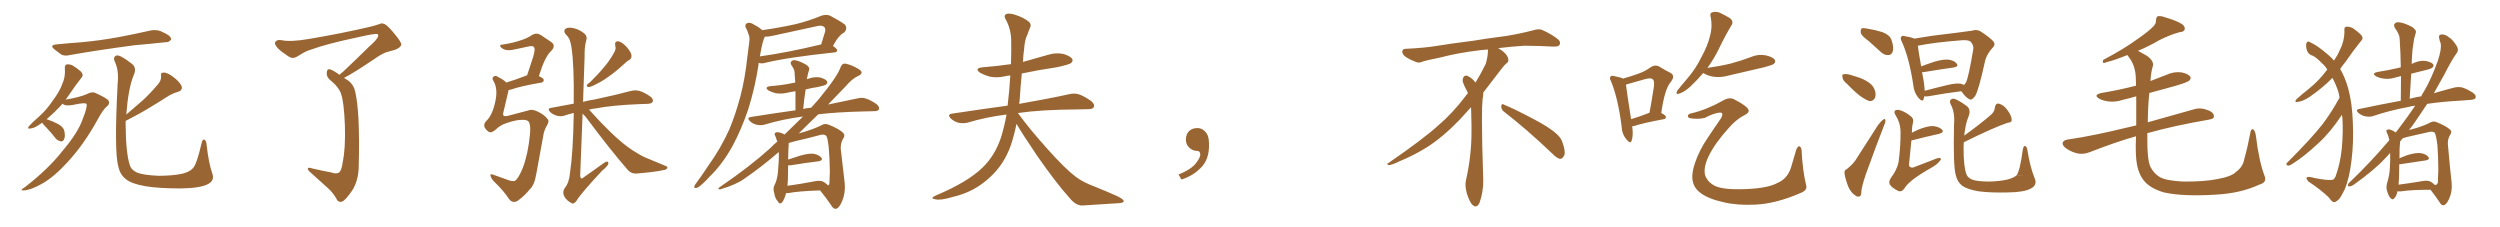 <svg xmlns="http://www.w3.org/2000/svg" xmlns:xlink="http://www.w3.org/1999/xlink" width="1650" height="150"><path fill="#996633" padding="10" d="M37.21 29.30L37.21 29.30Q46.14 28.42 54.20 27.83L54.20 27.83Q65.63 26.81 78.52 24.46L78.52 24.46Q89.36 22.41 99.61 20.07L99.61 20.07Q103.13 19.48 105.91 20.51L105.91 20.51Q108.54 21.68 109.57 22.27L109.57 22.27Q113.09 24.17 112.94 26.07L112.94 26.07Q111.47 27.98 109.57 27.83L109.57 27.83Q100.20 28.86 88.62 29.88L88.62 29.88Q64.31 33.11 46.14 36.33L46.14 36.33Q42.48 37.21 40.28 35.89L40.28 35.89Q37.94 34.13 36.04 32.67L36.04 32.67Q32.37 29.74 37.21 29.30ZM27.83 81.01L27.83 81.01Q27.10 81.45 26.51 81.88L26.51 81.88Q22.71 84.67 19.92 84.81L19.92 84.81Q17.72 85.25 19.04 83.35L19.04 83.35Q21.09 81.01 25.63 77.05L25.63 77.05Q30.76 72.51 34.86 66.36L34.86 66.36Q39.26 60.50 41.02 55.66L41.02 55.66Q43.36 50.54 42.77 44.82L42.77 44.82Q42.77 42.63 44.24 42.48L44.24 42.48Q46.29 42.33 48.19 43.36L48.19 43.36Q51.12 45.12 53.47 47.31L53.47 47.31Q55.37 49.37 53.91 51.12L53.91 51.12Q49.80 56.25 45.41 62.84L45.41 62.84Q44.38 64.31 43.36 65.77L43.36 65.77Q53.17 64.01 57.28 62.11L57.28 62.11Q60.79 60.35 62.70 61.23L62.70 61.23Q70.90 64.89 71.78 66.65L71.78 66.65Q72.51 68.70 70.61 70.17L70.61 70.17Q67.97 72.22 64.01 79.69L64.01 79.69Q55.22 95.51 44.53 107.08L44.53 107.08Q35.74 116.75 27.69 121.29L27.69 121.29Q20.07 125.54 15.67 125.68L15.67 125.68Q12.60 125.83 16.26 123.63L16.26 123.63Q31.93 111.62 41.60 99.17L41.60 99.17Q51.42 87.60 54.49 78.81L54.49 78.81Q57.71 70.90 57.13 68.70L57.13 68.70Q56.69 67.38 47.90 69.29L47.90 69.29Q42.77 70.17 41.31 68.41L41.31 68.41Q36.62 73.68 30.76 78.66L30.76 78.66Q34.86 79.98 38.38 81.88L38.38 81.88Q42.04 83.94 42.48 86.57L42.48 86.57Q43.21 90.09 42.33 91.85L42.33 91.85Q41.60 93.46 40.28 93.31L40.28 93.31Q38.38 93.02 36.91 91.55L36.91 91.55Q33.84 87.60 30.76 84.38L30.76 84.38Q28.42 82.03 27.83 81.01ZM82.91 79.83L82.91 79.83L82.91 79.83Q82.91 81.01 82.91 82.03L82.91 82.03Q83.06 101.81 85.84 109.42L85.84 109.42Q86.57 111.91 90.23 113.82L90.23 113.82Q94.48 115.58 104.59 116.02L104.59 116.02Q113.53 116.02 120.12 114.70L120.12 114.70Q125.39 113.38 127.29 111.04L127.29 111.04Q129.79 108.69 133.01 94.63L133.01 94.63Q133.74 91.41 135.06 92.29L135.06 92.29Q136.23 93.02 136.38 95.65L136.38 95.65Q137.70 107.52 140.04 114.26L140.04 114.26Q141.94 119.24 137.11 121.58L137.11 121.58Q131.98 124.22 119.09 124.37L119.09 124.37Q104.88 124.37 95.95 122.90L95.95 122.90Q86.72 121.29 83.06 118.21L83.06 118.21Q79.10 115.14 78.08 109.72L78.08 109.72Q75.29 100.49 77.64 55.22L77.64 55.22Q78.66 46.44 75.59 40.28L75.59 40.28Q74.56 37.50 76.90 36.62L76.90 36.62Q79.39 36.04 87.30 42.33L87.30 42.33Q90.38 44.97 88.18 49.80L88.18 49.80Q84.67 58.30 83.35 75.59L83.35 75.59Q88.92 70.90 93.90 66.50L93.90 66.50Q98.88 61.96 103.86 56.10L103.86 56.10Q106.49 53.32 106.35 50.24L106.35 50.24Q105.76 47.90 107.96 47.90L107.96 47.90Q110.16 47.75 113.82 50.39L113.82 50.39Q117.77 53.17 119.68 56.40L119.68 56.40Q121.00 59.62 117.33 60.64L117.33 60.64Q113.38 61.82 109.86 64.16L109.86 64.16Q104.88 67.38 99.46 70.61L99.46 70.61Q93.16 74.56 82.91 79.83ZM224.12 49.37L224.12 49.37L224.12 49.37Q225 48.34 226.46 47.31L226.46 47.31Q237.45 36.91 243.31 31.05L243.31 31.05Q249.46 25.78 249.61 23.58L249.61 23.58Q249.76 22.71 249.17 22.56L249.17 22.56Q248.14 21.83 236.13 24.61L236.13 24.61Q215.77 28.86 205.08 32.81L205.08 32.81Q201.56 33.84 198.05 36.18L198.05 36.18Q194.68 38.38 193.21 38.23L193.21 38.23Q191.60 38.38 188.09 35.60L188.09 35.60Q183.98 32.96 182.52 30.76L182.52 30.76Q181.05 29.00 181.64 27.69L181.64 27.69Q182.96 25.93 185.74 26.51L185.74 26.51Q191.89 27.83 204.35 25.63L204.35 25.63Q226.03 21.97 244.63 17.58L244.63 17.58Q247.56 16.85 250.20 15.97L250.20 15.97Q252.10 15.09 252.98 15.67L252.98 15.67Q254.88 15.67 259.72 21.53L259.72 21.53Q265.28 28.13 264.84 29.59L264.84 29.59Q263.96 32.37 257.23 33.84L257.23 33.84Q253.13 34.57 246.83 39.11L246.83 39.11Q233.35 48.19 227.05 51.42L227.05 51.42Q228.37 52.15 229.83 53.17L229.83 53.17Q233.50 55.96 234.52 60.79L234.52 60.79Q235.99 67.53 236.57 78.22L236.57 78.22Q237.30 92.29 236.72 110.89L236.72 110.89Q236.43 119.38 232.47 125.68L232.47 125.68Q228.22 131.98 225.88 133.01L225.88 133.01Q224.12 133.74 222.66 132.28L222.66 132.28Q220.31 127.73 216.80 124.51L216.80 124.51Q211.08 119.38 204.79 113.67L204.79 113.67Q203.17 112.35 203.17 111.33L203.17 111.33Q203.32 110.16 206.10 111.18L206.10 111.18Q212.99 112.79 218.70 113.82L218.70 113.82Q222.22 115.14 223.97 113.67L223.97 113.67Q225.59 112.06 226.17 107.08L226.17 107.08Q228.08 98.14 227.64 83.06L227.64 83.06Q227.05 67.53 225.15 62.11L225.15 62.11Q223.83 57.86 218.99 53.76L218.99 53.76Q215.77 51.42 215.63 48.78L215.63 48.78Q215.63 45.26 217.53 45.70L217.53 45.70Q219.58 46.14 224.12 49.37ZM344.68 79.10L344.68 79.10Q340.87 78.96 334.13 81.30L334.13 81.30Q330.03 82.62 326.81 85.84L326.81 85.84Q324.02 88.04 322.56 87.01L322.56 87.01Q320.80 85.84 319.78 83.94L319.78 83.94Q319.04 81.74 320.95 79.83L320.95 79.83Q325.20 75.88 327.10 66.06L327.10 66.06Q328.56 58.45 325.78 53.61L325.78 53.61Q324.32 51.56 325.78 50.54L325.78 50.54Q327.10 49.51 329.00 50.98L329.00 50.98Q332.67 52.73 334.13 54.49L334.13 54.49Q339.99 52.73 347.17 49.95L347.17 49.95Q347.46 49.66 347.90 49.66L347.90 49.66Q350.10 43.07 351.86 37.65L351.86 37.65Q353.47 32.23 352.44 31.20L352.44 31.20Q351.86 30.03 349.07 30.62L349.07 30.62Q344.97 31.49 340.14 32.52L340.14 32.52Q335.01 33.84 332.23 32.37L332.23 32.37Q330.32 31.35 330.18 30.47L330.18 30.47Q329.74 29.44 331.64 29.44L331.64 29.44Q339.11 28.27 343.95 26.51L343.95 26.51Q348.19 25.20 351.27 23.00L351.27 23.00Q354.20 21.39 356.98 23.14L356.98 23.14Q360.94 25.78 363.72 27.69L363.72 27.69Q367.24 30.03 363.72 33.69L363.72 33.69Q359.62 37.35 355.66 50.24L355.66 50.24Q358.89 51.71 358.89 52.73L358.89 52.73Q358.89 54.05 357.42 54.49L357.42 54.49Q343.65 56.84 337.50 59.03L337.50 59.03Q336.18 59.33 335.60 59.47L335.60 59.47Q335.60 59.91 335.45 60.50L335.45 60.50Q333.69 67.82 332.23 74.12L332.23 74.12Q331.79 75.73 332.37 76.32L332.37 76.32Q332.81 76.76 334.57 76.61L334.57 76.61Q345.26 73.83 348.49 72.95L348.49 72.95Q350.98 71.78 354.64 73.54L354.64 73.54Q359.33 75.73 361.23 78.37L361.23 78.37Q362.84 79.83 361.08 82.62L361.08 82.62Q358.89 86.28 358.45 90.23L358.45 90.23Q355.81 105.18 353.91 114.99L353.91 114.99Q352.73 122.17 349.66 124.95L349.66 124.95Q346.14 129.35 341.60 132.57L341.60 132.57Q338.23 134.47 335.89 131.25L335.89 131.25Q332.37 125.83 326.22 119.97L326.22 119.97Q324.17 117.92 323.73 116.02L323.73 116.02Q323.29 114.40 325.93 115.43L325.93 115.43Q330.03 116.89 335.30 118.80L335.30 118.80Q339.11 120.26 340.58 118.80L340.58 118.80Q342.77 116.46 345.12 110.60L345.12 110.60Q348.49 101.81 349.80 88.48L349.80 88.48Q350.39 82.62 348.93 80.27L348.93 80.27Q347.75 78.96 344.68 79.10ZM406.05 30.18L406.05 30.18Q405.47 27.10 408.11 27.25L408.11 27.25Q410.45 27.69 413.53 30.91L413.53 30.91Q416.60 34.57 416.75 36.33L416.75 36.33Q417.04 38.38 415.58 39.40L415.58 39.40Q413.82 40.28 411.47 42.63L411.47 42.63Q406.05 47.61 401.51 50.68L401.51 50.68Q397.27 53.76 394.04 55.22L394.04 55.22Q390.09 57.42 388.62 57.42L388.62 57.42Q386.87 57.42 387.45 55.96L387.45 55.96Q388.04 55.22 389.50 54.20L389.50 54.20Q394.78 49.07 398.73 44.24L398.73 44.24Q402.98 39.26 405.76 33.84L405.76 33.84Q406.64 32.08 406.05 30.18ZM384.52 75L384.52 75L384.52 75Q383.79 95.95 382.91 116.16L382.91 116.16Q383.35 118.95 385.25 117.04L385.25 117.04Q391.55 112.50 397.41 108.40L397.41 108.40Q399.90 106.49 400.78 106.64L400.78 106.64Q401.66 106.93 401.51 107.96L401.51 107.96Q401.37 109.42 397.41 112.65L397.41 112.65Q383.20 127.88 380.57 132.42L380.57 132.42Q378.66 135.06 377.20 134.03L377.20 134.03Q374.56 132.86 372.66 130.08L372.66 130.08Q370.90 127.00 372.66 124.22L372.66 124.22Q375.59 120.70 376.17 114.40L376.17 114.40Q378.22 100.93 378.66 75.73L378.66 75.73Q378.66 75 378.66 74.56L378.66 74.56Q375.59 75.29 372.95 76.17L372.95 76.17Q370.61 77.05 367.82 76.46L367.82 76.46Q365.04 75.73 363.13 73.97L363.13 73.97Q360.94 71.63 363.72 71.19L363.72 71.19Q371.19 69.73 378.66 68.41L378.66 68.41Q378.96 42.63 377.20 31.49L377.20 31.49Q376.46 25.34 373.68 23.00L373.68 23.00Q371.78 20.95 372.80 19.48L372.80 19.48Q374.27 17.58 378.66 18.60L378.66 18.60Q382.47 19.48 385.69 22.12L385.69 22.12Q387.89 24.17 386.87 26.81L386.87 26.81Q385.69 31.05 385.84 37.35L385.84 37.35Q385.25 52.59 384.81 67.24L384.81 67.24Q388.48 66.21 392.58 65.63L392.58 65.63Q407.67 62.40 416.16 60.06L416.16 60.06Q418.95 59.33 421.73 59.91L421.73 59.91Q424.95 60.79 429.05 63.57L429.05 63.57Q431.40 65.33 430.81 67.09L430.81 67.09Q430.22 68.41 427.44 68.55L427.44 68.55Q424.95 68.70 422.61 68.70L422.61 68.70Q403.86 69.43 392.72 71.63L392.72 71.63Q390.53 71.78 388.77 72.36L388.77 72.36Q403.86 89.21 414.11 96.83L414.11 96.83Q417.48 99.32 419.82 100.63L419.82 100.63Q424.51 103.56 428.17 104.88L428.17 104.88Q433.59 107.23 439.45 109.57L439.45 109.57Q440.92 110.16 440.33 111.04L440.33 111.04Q439.60 112.21 437.40 112.35L437.40 112.35Q432.42 113.53 419.97 114.55L419.97 114.55Q416.46 114.70 414.26 112.06L414.26 112.06Q402.54 98.58 388.04 79.10L388.04 79.10Q386.43 76.76 384.52 75ZM503.03 19.92L503.03 19.92Q514.31 18.31 525 15.97L525 15.97Q533.50 13.92 542.43 10.25L542.43 10.25Q545.65 9.38 548.00 10.40L548.00 10.40Q555.32 14.36 557.67 16.26L557.67 16.26Q559.57 18.75 557.23 21.39L557.23 21.39Q555.47 22.27 554.00 24.02L554.00 24.02Q552.39 25.49 549.76 30.32L549.76 30.32Q552.54 32.23 552.54 33.25L552.54 33.25Q552.39 34.42 550.93 34.57L550.93 34.57Q519.14 37.94 504.49 41.60L504.49 41.60Q502.73 42.04 501.27 41.60L501.27 41.60Q500.83 41.46 500.68 41.46L500.68 41.46Q500.68 41.75 500.68 42.33L500.68 42.33Q498.49 57.13 493.95 71.78L493.95 71.78Q489.55 84.96 483.69 95.95L483.69 95.95Q476.81 108.54 468.31 116.60L468.31 116.60Q465.97 119.38 463.18 121.73L463.18 121.73Q460.84 123.93 459.38 124.07L459.38 124.07Q457.76 124.22 458.35 122.75L458.35 122.75Q458.64 121.88 459.52 120.85L459.52 120.85Q463.62 115.28 467.72 108.98L467.72 108.98Q475.49 98.29 481.35 85.40L481.35 85.40Q485.45 75.59 488.67 63.57L488.67 63.57Q491.75 51.71 493.21 37.94L493.21 37.94Q493.95 32.37 494.53 27.54L494.53 27.54Q494.97 24.32 493.95 22.41L493.95 22.41Q493.21 19.78 492.19 18.31L492.19 18.31Q491.31 16.11 493.21 15.23L493.21 15.23Q495.12 14.50 497.90 16.41L497.90 16.41Q501.12 18.02 503.03 19.92ZM502.59 31.49L502.59 31.49Q502.00 34.13 501.56 37.21L501.56 37.21Q519.58 34.72 541.99 29.30L541.99 29.30Q543.31 25.20 544.63 20.65L544.63 20.65Q544.92 18.90 544.04 17.87L544.04 17.87Q542.58 16.41 539.06 17.29L539.06 17.29Q525.29 20.36 510.79 23.44L510.79 23.44Q507.13 24.32 504.79 24.17L504.79 24.17Q504.64 24.90 504.20 25.49L504.20 25.49Q503.17 28.42 502.59 31.49ZM518.85 127.44L518.85 127.44Q518.55 128.32 518.41 128.91L518.41 128.91Q517.09 133.01 515.63 134.03L515.63 134.03Q514.31 134.77 513.43 133.01L513.43 133.01Q511.38 130.81 510.94 127.15L510.94 127.15Q510.06 124.66 511.08 122.31L511.08 122.31Q512.84 119.24 513.43 113.82L513.43 113.82Q514.16 106.20 514.01 100.34L514.01 100.34Q502.44 110.30 491.31 117.92L491.31 117.92Q486.18 121.73 475.49 124.95L475.49 124.95Q474.32 125.10 474.17 124.66L474.17 124.66Q474.02 124.07 475.05 123.49L475.05 123.49Q494.82 110.01 508.45 97.71L508.45 97.71Q510.64 95.36 512.99 93.46L512.99 93.46Q512.70 92.58 512.70 92.43L512.70 92.43Q512.40 91.99 512.40 91.99L512.40 91.99Q512.26 91.55 512.40 91.55L512.40 91.55Q511.96 90.38 511.52 89.36L511.52 89.36Q510.64 87.89 512.40 87.30L512.40 87.30Q514.60 87.01 517.82 88.77L517.82 88.77Q524.56 82.32 529.98 76.90L529.98 76.90Q516.36 78.66 504.35 82.32L504.35 82.32Q502.15 82.91 499.37 82.32L499.37 82.32Q496.73 81.74 494.82 79.83L494.82 79.83Q492.77 77.64 495.56 77.20L495.56 77.20Q511.23 74.71 525 72.80L525 72.80Q525 66.06 525 60.21L525 60.21Q522.07 60.64 519.43 61.23L519.43 61.23Q515.63 62.11 511.96 61.52L511.96 61.52Q509.18 60.79 507.28 59.77L507.28 59.77Q504.05 57.42 508.59 56.84L508.59 56.84Q516.21 56.25 522.51 54.93L522.51 54.93Q523.83 54.64 524.85 54.49L524.85 54.49Q524.56 50.83 524.41 47.61L524.41 47.61Q524.27 45.70 522.36 43.07L522.36 43.07Q521.34 41.31 522.36 40.43L522.36 40.43Q523.39 39.40 525.29 39.84L525.29 39.84Q528.08 40.43 532.18 42.77L532.18 42.77Q534.52 44.53 534.08 45.85L534.08 45.85Q533.79 46.88 533.35 48.34L533.35 48.34Q532.91 49.95 532.47 52.29L532.47 52.29Q533.20 52.00 533.79 51.86L533.79 51.86Q537.60 50.54 541.26 51.12L541.26 51.12Q544.92 52.15 545.80 53.61L545.80 53.61Q546.39 54.64 545.36 55.66L545.36 55.66Q544.63 56.40 539.79 57.42L539.79 57.42Q535.69 58.01 531.74 59.03L531.74 59.03Q530.71 65.19 530.13 71.92L530.13 71.92Q532.03 71.34 534.38 71.19L534.38 71.19Q534.81 71.04 535.25 71.19L535.25 71.19Q537.89 68.26 540.23 65.63L540.23 65.63Q553.13 49.95 554.88 44.09L554.88 44.09Q555.91 41.60 558.25 42.04L558.25 42.04Q562.35 42.92 566.89 45.70L566.89 45.70Q568.51 46.73 568.65 47.75L568.65 47.75Q568.65 49.22 566.46 50.10L566.46 50.10Q562.50 51.86 558.40 56.69L558.40 56.69Q555.47 59.77 546.53 68.99L546.53 68.99Q558.11 66.65 566.16 64.89L566.16 64.89Q569.09 64.16 571.44 65.04L571.44 65.04Q574.51 65.92 578.47 68.70L578.47 68.70Q580.66 70.46 580.08 72.22L580.08 72.22Q579.49 73.39 576.71 73.39L576.71 73.39Q573.78 73.54 570.26 73.54L570.26 73.54Q552.39 73.97 540.09 75.44L540.09 75.44Q534.23 81.01 527.05 88.18L527.05 88.18Q527.49 87.89 528.37 87.74L528.37 87.74Q537.16 85.25 542.58 82.47L542.58 82.47Q544.63 81.30 546.97 82.32L546.97 82.32Q554.30 85.25 556.64 87.89L556.64 87.89Q557.81 89.21 556.79 90.97L556.79 90.97Q554.74 94.04 554.88 98.14L554.88 98.14Q556.49 112.94 557.52 121.00L557.52 121.00Q558.11 127.44 555.76 132.86L555.76 132.86Q553.71 137.70 551.51 137.84L551.51 137.84Q549.90 137.84 548.58 135.50L548.58 135.50Q545.36 130.66 541.26 125.68L541.26 125.68Q527.05 126.12 520.31 127.44L520.31 127.44Q519.43 127.44 518.85 127.44ZM543.75 120.12L543.75 120.12L543.75 120.12Q545.65 121.44 546.68 122.46L546.68 122.46Q547.27 121.88 547.41 121.00L547.41 121.00Q547.56 118.65 547.71 113.23L547.71 113.23Q547.56 104.15 546.97 97.41L546.97 97.41Q546.24 90.53 545.21 89.50L545.21 89.50Q543.60 88.33 540.82 89.21L540.82 89.21Q533.35 91.26 524.85 93.16L524.85 93.16Q522.07 93.90 520.61 94.34L520.61 94.34Q520.31 97.27 520.17 105.32L520.17 105.32Q524.12 104.00 528.22 102.69L528.22 102.69Q533.94 101.07 537.16 101.51L537.16 101.51Q540.67 102.25 542.14 104.15L542.14 104.15Q543.31 105.91 540.09 106.49L540.09 106.49Q532.32 107.37 521.63 109.13L521.63 109.13Q520.75 109.13 520.17 109.13L520.17 109.13Q520.02 113.23 520.02 118.51L520.02 118.51Q519.87 120.70 519.73 122.61L519.73 122.61Q527.64 121.58 537.45 119.68L537.45 119.68Q541.55 118.80 543.75 120.12ZM670.90 81.74L670.90 81.74L670.90 81.74Q669.29 89.50 667.09 96.09L667.09 96.09Q662.55 108.69 653.32 117.04L653.32 117.04Q643.07 126.71 629.00 129.93L629.00 129.93Q620.80 132.42 617.29 131.54L617.29 131.54Q615.53 131.25 615.38 130.66L615.38 130.66Q615.38 130.08 617.58 129.05L617.58 129.05Q638.82 120.12 648.63 110.45L648.63 110.45Q656.54 102.83 660.64 90.82L660.64 90.82Q662.99 83.06 664.31 75.59L664.31 75.59Q650.39 77.34 638.38 81.01L638.38 81.01Q635.74 81.59 632.52 81.01L632.52 81.01Q629.74 80.27 627.39 78.08L627.39 78.08Q625.05 75.44 628.27 75L628.27 75Q647.75 72.07 664.89 69.73L664.89 69.73Q664.89 69.58 665.04 69.58L665.04 69.58Q666.21 59.91 666.80 49.80L666.80 49.80Q664.75 49.95 662.99 50.39L662.99 50.39Q657.86 51.56 653.03 50.54L653.03 50.54Q649.51 49.51 646.88 48.05L646.88 48.05Q642.63 44.97 648.78 44.38L648.78 44.38Q658.30 43.65 667.24 42.33L667.24 42.33Q667.53 34.13 667.38 26.07L667.38 26.07Q667.09 18.60 663.57 12.45L663.57 12.45Q662.40 10.40 663.87 9.38L663.87 9.38Q665.33 8.50 669.29 9.52L669.29 9.52Q675.59 11.43 679.25 14.50L679.25 14.50Q681.01 16.41 679.69 18.60L679.69 18.60Q678.81 20.65 678.22 22.56L678.22 22.56Q676.32 25.93 675.88 32.67L675.88 32.67Q675.29 36.77 675.15 40.87L675.15 40.87Q683.64 38.53 691.70 36.18L691.70 36.18Q696.83 34.57 701.81 35.60L701.81 35.60Q706.64 37.06 707.67 38.96L707.67 38.96Q708.40 40.28 706.93 41.60L706.93 41.60Q705.62 42.63 697.56 44.38L697.56 44.38Q685.55 46.14 674.41 48.49L674.41 48.49Q673.54 57.13 672.95 66.36L672.95 66.36Q672.80 67.53 672.66 68.55L672.66 68.55Q693.46 64.89 705.91 62.11L705.91 62.11Q709.28 61.38 712.06 62.26L712.06 62.26Q715.58 63.43 720.12 66.65L720.12 66.65Q722.75 68.85 721.88 70.75L721.88 70.75Q721.14 72.07 718.07 72.07L718.07 72.07Q714.55 72.22 710.89 72.22L710.89 72.22Q687.45 72.36 672.07 74.56L672.07 74.56Q671.92 74.56 671.92 74.71L671.92 74.71Q678.81 84.38 691.55 98.58L691.55 98.58Q703.13 111.47 709.72 116.46L709.72 116.46Q714.55 120.26 723.34 123.49L723.34 123.49Q730.52 126.42 736.82 129.20L736.82 129.20Q741.80 131.54 741.65 132.86L741.65 132.86Q741.65 134.03 737.11 134.18L737.11 134.18Q726.56 134.77 714.11 135.64L714.11 135.64Q710.01 135.64 705.91 130.66L705.91 130.66Q696.83 120.56 684.52 102.83L684.52 102.83Q674.41 87.89 670.90 81.74ZM797.75 91.99L797.75 91.99L797.75 91.99Q798.93 103.27 793.65 109.57L793.65 109.57Q788.09 115.87 779.74 118.51L779.74 118.51L777.83 115.14Q786.47 111.77 789.70 107.23L789.70 107.23Q792.19 103.86 792.19 101.95L792.19 101.95Q792.04 99.61 790.14 99.61L790.14 99.61Q787.06 99.61 784.72 97.27L784.72 97.27Q782.67 95.21 782.67 91.99L782.67 91.99Q782.81 88.48 784.72 86.57L784.72 86.57Q786.91 84.52 790.14 84.52L790.14 84.52Q792.92 84.52 794.82 86.28L794.82 86.28Q797.31 88.33 797.75 91.99ZM992.58 73.68L992.58 73.68Q990.82 72.36 990.82 70.17L990.82 70.17Q990.97 68.70 991.70 68.70L991.70 68.70Q991.99 68.70 992.43 68.99L992.43 68.99Q999.32 71.78 1011.77 78.37L1011.77 78.37Q1023.05 84.23 1027.59 88.62L1027.59 88.62Q1030.37 90.97 1031.40 94.48L1031.40 94.48Q1032.71 98.29 1032.71 100.63L1032.71 100.63Q1032.71 102.39 1031.98 103.27L1031.98 103.27Q1030.96 104.88 1029.49 104.88L1029.49 104.88Q1027.15 104.15 1024.51 101.37L1024.51 101.37Q1007.08 84.81 992.58 73.68ZM982.03 33.54L982.03 33.54L982.03 32.67Q979.25 32.96 977.05 33.11L977.05 33.11Q962.26 34.86 950.68 37.94L950.68 37.94Q941.46 39.84 939.55 40.43L939.55 40.43Q937.65 41.31 936.33 41.31L936.33 41.31Q935.74 41.31 935.30 41.16L935.30 41.16Q930.76 39.55 928.13 37.79L928.13 37.79Q925.49 36.04 925.49 34.13L925.49 34.13L925.49 33.98Q925.63 32.37 927.54 32.23L927.54 32.23Q940.43 31.64 948.93 30.18L948.93 30.18Q956.84 28.86 971.92 26.95L971.92 26.95Q979.54 25.63 994.19 23.73L994.19 23.73Q1003.13 22.27 1011.62 20.07L1011.62 20.07Q1013.82 19.34 1015.43 19.34L1015.43 19.34Q1016.60 19.34 1017.48 19.63L1017.48 19.63Q1023.93 22.41 1028.47 26.07L1028.47 26.07Q1029.64 27.25 1029.64 28.42L1029.64 28.42Q1029.64 29.00 1029.20 29.74L1029.20 29.74Q1028.61 30.76 1025.68 30.76L1025.68 30.76L1024.95 30.76Q1018.21 30.32 1006.20 30.18L1006.20 30.18Q997.27 30.76 990.09 31.64L990.09 31.64Q989.21 31.79 988.77 31.93L988.77 31.93Q991.41 33.11 993.60 35.45L993.60 35.45Q995.36 37.50 995.51 39.26L995.51 39.26L995.51 39.84Q995.51 41.02 994.34 41.75L994.34 41.75Q993.02 42.77 990.67 45.85L990.67 45.85Q984.23 54.35 978.96 61.08L978.96 61.08L978.96 61.82Q978.96 63.28 978.52 65.33L978.52 65.33Q978.08 69.43 978.08 79.25L978.08 79.25Q978.08 93.46 978.96 119.24L978.96 119.24Q978.96 126.71 976.61 133.45L976.61 133.45Q975.59 136.23 973.83 136.23L973.83 136.23Q972.95 136.23 971.78 135.21L971.78 135.21Q970.02 133.45 968.12 127.73L968.12 127.73Q967.24 124.37 967.24 121.88L967.24 121.88Q967.24 120.26 967.53 119.09L967.53 119.09Q971.19 102.83 971.19 87.01L971.19 87.01L971.19 82.62Q971.04 76.61 970.90 70.75L970.90 70.75Q966.80 75.29 963.57 78.81L963.57 78.81Q952.15 90.67 941.46 97.41L941.46 97.41Q932.81 102.69 923.88 106.35L923.88 106.35Q918.60 108.98 916.41 108.98L916.41 108.98Q915.53 108.54 915.53 108.25L915.53 108.25Q915.53 107.96 916.26 107.67L916.26 107.67Q939.40 91.70 948.78 83.20L948.78 83.20Q958.45 75 966.94 63.87L966.94 63.87Q967.82 62.55 968.85 61.52L968.85 61.52Q968.41 60.35 967.82 59.33L967.82 59.33Q966.65 57.28 965.63 54.49L965.63 54.49Q965.33 53.76 965.33 53.03L965.33 53.03Q965.33 52.00 965.92 50.83L965.92 50.83Q966.50 49.95 967.82 49.95L967.82 49.95L968.26 49.95Q971.19 51.27 973.10 53.61L973.10 53.61Q973.39 53.91 973.83 54.49L973.83 54.49Q977.34 48.78 980.57 42.19L980.57 42.19Q982.03 37.21 982.03 33.54ZM1077.25 83.35L1077.25 83.35Q1078.13 89.50 1076.81 93.02L1076.81 93.02Q1076.07 95.21 1073.44 91.99L1073.44 91.99Q1070.36 88.33 1070.21 82.91L1070.21 82.91Q1067.87 64.89 1063.33 53.76L1063.33 53.76Q1062.01 51.42 1063.04 50.54L1063.04 50.54Q1063.48 49.66 1065.38 50.24L1065.38 50.24Q1069.48 50.98 1071.24 51.86L1071.24 51.86Q1076.37 50.39 1080.47 48.93L1080.47 48.93Q1085.74 47.17 1089.40 44.38L1089.40 44.38Q1092.33 42.48 1095.12 43.95L1095.12 43.95Q1099.37 46.58 1102.44 48.05L1102.44 48.05Q1105.96 49.95 1102.73 54.05L1102.73 54.05Q1098.63 58.74 1096.44 74.56L1096.44 74.56Q1099.51 76.17 1099.51 77.20L1099.51 77.20Q1099.51 78.52 1098.05 78.66L1098.05 78.66Q1084.72 81.15 1078.86 83.06L1078.86 83.06Q1077.83 83.20 1077.25 83.35ZM1076.51 78.66L1076.51 78.66Q1081.93 77.05 1088.67 74.41L1088.67 74.41Q1090.14 66.50 1091.16 59.77L1091.16 59.77Q1092.33 53.61 1091.02 52.59L1091.02 52.59Q1089.99 51.12 1086.04 52.15L1086.04 52.15Q1080.47 53.76 1073.73 55.66L1073.73 55.66Q1073.14 55.81 1073.14 55.96L1073.14 55.96Q1073.73 60.94 1076.51 78.66ZM1124.12 48.19L1124.12 48.19Q1120.31 52.73 1115.48 57.28L1115.48 57.28Q1111.38 60.94 1108.15 61.82L1108.15 61.82Q1105.81 62.70 1106.84 60.06L1106.84 60.06Q1109.18 56.98 1113.72 51.71L1113.72 51.71Q1119.29 45.26 1122.95 37.65L1122.95 37.65Q1127.20 29.88 1128.52 24.02L1128.52 24.02Q1130.42 17.58 1128.96 10.84L1128.96 10.84Q1128.37 8.50 1130.27 8.06L1130.27 8.06Q1132.62 7.47 1134.96 8.35L1134.96 8.35Q1138.62 10.11 1141.85 12.01L1141.85 12.01Q1144.34 14.21 1142.87 16.55L1142.87 16.55Q1138.77 23.29 1134.67 31.79L1134.67 31.79Q1131.45 38.53 1126.90 44.82L1126.90 44.82Q1135.25 43.65 1142.43 41.89L1142.43 41.89Q1149.02 40.14 1155.18 37.79L1155.18 37.79Q1160.16 35.60 1165.14 36.47L1165.14 36.47Q1169.97 37.50 1171.29 39.40L1171.29 39.40Q1172.17 40.87 1170.70 42.19L1170.70 42.19Q1169.82 42.92 1164.40 44.38L1164.40 44.38Q1152.54 47.17 1141.11 49.80L1141.11 49.80Q1135.99 51.27 1131.15 50.68L1131.15 50.68Q1127.49 50.10 1124.85 48.63L1124.85 48.63Q1124.27 48.34 1124.12 48.19ZM1116.65 74.71L1116.65 74.71L1116.65 74.71Q1126.61 72.36 1137.74 66.06L1137.74 66.06Q1141.85 63.87 1144.92 65.77L1144.92 65.77Q1152.83 69.87 1153.86 72.22L1153.86 72.22Q1155.03 74.12 1151.37 76.03L1151.37 76.03Q1145.95 78.66 1140.53 84.96L1140.53 84.96Q1131.45 95.07 1127.49 103.56L1127.49 103.56Q1124.27 110.45 1125.29 115.43L1125.29 115.43Q1127.05 120.41 1132.03 122.75L1132.03 122.75Q1137.60 125.39 1152.25 124.80L1152.25 124.80Q1166.89 124.22 1173.19 120.70L1173.19 120.70Q1179.93 117.92 1182.28 109.86L1182.28 109.86Q1184.03 104.15 1185.50 98.88L1185.50 98.88Q1186.52 96.39 1187.40 96.53L1187.40 96.53Q1188.43 96.53 1189.01 98.73L1189.01 98.73Q1189.75 113.09 1192.09 122.31L1192.09 122.31Q1192.97 125.54 1188.57 127.29L1188.57 127.29Q1172.17 134.47 1158.40 135.06L1158.40 135.06Q1146.39 135.64 1137.45 133.45L1137.45 133.45Q1126.90 131.10 1121.92 127.00L1121.92 127.00Q1117.53 123.63 1116.94 117.92L1116.94 117.92Q1116.65 113.67 1118.55 107.96L1118.55 107.96Q1121.48 99.17 1126.90 91.26L1126.90 91.26Q1131.45 84.38 1135.55 78.52L1135.55 78.52Q1137.16 76.17 1136.57 74.85L1136.57 74.85Q1136.28 73.83 1132.76 74.71L1132.76 74.71Q1128.52 75.88 1125.29 77.78L1125.29 77.78Q1120.46 78.96 1115.04 77.93L1115.04 77.93Q1113.87 77.34 1114.01 76.32L1114.01 76.32Q1114.31 75.15 1116.65 74.71ZM1233.54 27.25L1233.54 27.25Q1228.71 23.73 1228.13 21.83L1228.13 21.83Q1227.83 19.63 1228.71 18.75L1228.71 18.75Q1229.74 18.31 1232.52 18.90L1232.52 18.90Q1237.94 19.78 1242.48 21.24L1242.48 21.24Q1247.31 23.14 1248.34 26.22L1248.34 26.22Q1250.10 31.20 1249.22 33.98L1249.22 33.98Q1248.49 36.18 1246.58 36.33L1246.58 36.33Q1243.80 36.62 1241.46 34.42L1241.46 34.42Q1237.21 30.47 1233.54 27.25ZM1218.90 55.22L1218.90 55.22Q1216.26 53.17 1216.11 51.27L1216.11 51.27Q1215.53 49.22 1216.55 49.07L1216.55 49.07Q1218.02 48.63 1220.65 49.22L1220.65 49.22Q1222.71 49.95 1224.90 50.54L1224.90 50.54Q1230.03 52.00 1233.69 54.64L1233.69 54.64Q1236.62 56.69 1237.65 60.35L1237.65 60.35Q1238.23 62.99 1237.35 64.89L1237.35 64.89Q1235.89 67.09 1233.54 66.65L1233.54 66.65Q1231.64 65.92 1229.30 64.45L1229.30 64.45Q1225.20 61.82 1218.90 55.22ZM1218.90 111.62L1218.90 111.62Q1222.71 108.54 1224.61 105.76L1224.61 105.76Q1231.64 94.92 1239.55 82.47L1239.55 82.47Q1241.46 79.98 1242.92 78.96L1242.92 78.96Q1244.24 77.93 1244.38 79.39L1244.38 79.39Q1244.53 80.42 1243.51 82.76L1243.51 82.76Q1238.38 95.80 1232.96 110.89L1232.96 110.89Q1229.59 119.68 1228.56 125.54L1228.56 125.54Q1228.56 129.49 1227.25 129.64L1227.25 129.64Q1225.63 130.08 1224.61 129.05L1224.61 129.05Q1221.83 127.44 1219.92 123.34L1219.92 123.34Q1218.02 118.51 1217.43 114.84L1217.43 114.84Q1216.99 112.21 1218.90 111.62ZM1294.48 60.21L1294.48 60.21Q1284.81 61.38 1272.51 63.57L1272.51 63.57Q1271.04 63.72 1270.02 63.57L1270.02 63.57Q1269.73 64.60 1269.58 65.48L1269.58 65.48Q1268.85 67.68 1266.06 64.45L1266.06 64.45Q1263.13 60.94 1262.70 55.66L1262.70 55.66Q1260.06 38.23 1255.22 27.54L1255.22 27.54Q1253.91 25.20 1254.93 24.17L1254.93 24.17Q1255.37 23.29 1257.28 23.88L1257.28 23.88Q1261.67 24.61 1263.43 25.49L1263.43 25.49Q1268.85 24.61 1275.44 23.58L1275.44 23.58Q1284.81 22.41 1291.99 21.53L1291.99 21.53Q1297.71 20.80 1301.81 20.21L1301.81 20.21Q1304.30 19.19 1307.08 20.65L1307.08 20.65Q1313.38 24.76 1315.72 27.39L1315.72 27.39Q1317.19 29.44 1315.28 31.35L1315.28 31.35Q1311.77 35.01 1310.30 39.55L1310.30 39.55L1310.30 39.55Q1305.91 59.77 1303.56 63.43L1303.56 63.43Q1301.22 66.50 1299.76 65.48L1299.76 65.48Q1297.27 64.31 1294.48 60.21ZM1269.73 54.05L1269.73 54.05Q1270.17 57.28 1270.31 59.91L1270.31 59.91Q1277.34 58.01 1285.40 56.10L1285.40 56.10Q1290.82 54.79 1293.90 55.22L1293.90 55.22Q1295.36 55.52 1296.24 56.10L1296.24 56.10Q1296.97 55.37 1297.56 54.35L1297.56 54.35Q1299.17 51.42 1302.39 32.37L1302.39 32.37Q1302.69 30.03 1300.78 27.69L1300.78 27.69Q1299.61 26.37 1295.51 26.51L1295.51 26.51Q1276.46 27.98 1265.77 30.18L1265.77 30.18Q1266.21 33.98 1267.97 43.80L1267.97 43.80Q1272.22 42.19 1276.76 40.72L1276.76 40.72Q1282.76 38.96 1286.28 39.40L1286.28 39.40Q1290.09 39.99 1291.55 42.19L1291.55 42.19Q1292.72 43.95 1289.50 44.53L1289.50 44.53Q1281.01 45.70 1269.58 47.61L1269.58 47.61Q1268.99 47.61 1268.55 47.61L1268.55 47.61Q1269.14 50.54 1269.73 54.05ZM1261.82 87.60L1261.82 87.60Q1263.72 86.57 1266.06 85.55L1266.06 85.55Q1272.22 83.06 1275.88 83.20L1275.88 83.20Q1279.83 83.64 1281.74 85.55L1281.74 85.55Q1283.35 87.30 1279.83 88.33L1279.83 88.33Q1271.78 90.09 1261.52 92.72L1261.52 92.72Q1260.94 98.44 1260.06 107.37L1260.06 107.37Q1259.62 110.16 1260.94 110.30L1260.94 110.30Q1261.82 111.04 1263.72 110.16L1263.72 110.16Q1270.02 107.67 1276.32 105.32L1276.32 105.32Q1278.81 104.15 1280.27 104.30L1280.27 104.30Q1281.74 104.59 1280.42 106.05L1280.42 106.05Q1278.52 108.69 1274.12 111.04L1274.12 111.04Q1259.62 119.24 1256.84 124.51L1256.84 124.51Q1254.79 127.15 1252.44 125.83L1252.44 125.83Q1248.78 123.93 1247.46 122.02L1247.46 122.02Q1246.14 120.12 1248.05 117.33L1248.05 117.33Q1252.00 112.06 1253.03 107.08L1253.03 107.08Q1254.49 96.39 1254.35 86.57L1254.35 86.57Q1254.20 81.15 1251.42 76.61L1251.42 76.61Q1249.51 73.83 1250.98 72.80L1250.98 72.80Q1252.44 72.07 1255.08 73.10L1255.08 73.10Q1258.45 74.41 1261.67 77.20L1261.67 77.20Q1263.13 78.66 1262.55 81.01L1262.55 81.01Q1261.82 83.94 1261.82 87.60ZM1296.39 89.50L1296.39 89.50L1296.39 89.50Q1307.96 81.15 1314.55 75.29L1314.55 75.29Q1316.46 73.24 1316.60 71.04L1316.60 71.04Q1317.04 67.97 1319.38 68.41L1319.38 68.41Q1322.75 69.43 1325.10 72.95L1325.10 72.95Q1327.59 76.32 1327.73 79.10L1327.73 79.10Q1327.88 80.86 1325.10 81.01L1325.10 81.01Q1315.58 84.23 1296.09 93.90L1296.09 93.90Q1295.95 95.65 1295.95 97.56L1295.95 97.56Q1295.95 110.16 1297.85 114.99L1297.85 114.99Q1298.44 117.04 1301.51 118.51L1301.51 118.51Q1305.03 119.82 1312.94 119.82L1312.94 119.82Q1320.12 119.68 1325.39 118.36L1325.39 118.36Q1329.49 117.19 1331.25 115.43L1331.25 115.43L1336.82 116.46L1331.10 115.28Q1333.15 112.79 1335.06 98.73L1335.06 98.73Q1335.64 95.80 1336.67 96.39L1336.67 96.39Q1337.99 97.12 1338.13 99.46L1338.13 99.46Q1340.04 110.89 1342.82 117.48L1342.82 117.48Q1344.87 122.02 1340.48 124.37L1340.48 124.37Q1336.08 126.86 1325.39 127.00L1325.39 127.00Q1313.53 127.29 1305.91 126.27L1305.91 126.27Q1298.29 124.95 1295.07 122.61L1295.07 122.61Q1291.85 120.12 1290.82 115.58L1290.82 115.58Q1289.06 110.01 1289.65 82.18L1289.65 82.18Q1290.38 73.97 1287.30 68.55L1287.30 68.55Q1286.28 66.06 1288.48 65.19L1288.48 65.19Q1290.67 64.60 1298.14 70.02L1298.14 70.02Q1301.07 72.51 1299.17 77.05L1299.17 77.05Q1297.27 81.45 1296.39 89.50ZM1494.58 116.02L1494.58 116.02L1494.58 116.02Q1496.48 120.41 1491.06 121.88L1491.06 121.88Q1478.76 127.59 1462.35 128.47L1462.35 128.47Q1440.67 129.79 1428.22 127.00L1428.22 127.00Q1419.73 124.51 1415.63 119.97L1415.63 119.97Q1411.82 115.72 1410.50 109.13L1410.50 109.13Q1409.18 102.83 1409.77 89.94L1409.77 89.94Q1396.73 93.60 1379.44 100.34L1379.44 100.34Q1375.34 101.95 1371.68 101.37L1371.68 101.37Q1367.43 100.49 1363.92 98.14L1363.92 98.14Q1360.84 95.95 1361.43 94.04L1361.43 94.04Q1362.01 92.58 1364.36 92.14L1364.36 92.14Q1373.73 90.82 1384.86 88.48L1384.86 88.48Q1390.87 87.30 1409.91 82.76L1409.91 82.76Q1409.91 71.19 1409.91 63.57L1409.91 63.57Q1405.37 64.89 1400.98 65.92L1400.98 65.92Q1396.14 67.53 1391.60 66.94L1391.60 66.94Q1387.94 66.50 1385.60 65.19L1385.60 65.19Q1381.20 62.70 1386.91 61.38L1386.91 61.38Q1399.07 59.33 1409.77 56.54L1409.77 56.54Q1409.77 53.03 1409.62 51.12L1409.62 51.12Q1409.33 43.36 1405.22 37.94L1405.22 37.94Q1404.49 36.91 1404.05 36.33L1404.05 36.33Q1395.41 39.84 1390.87 40.87L1390.87 40.87Q1388.96 41.60 1388.38 41.60L1388.38 41.60Q1387.50 41.02 1388.09 39.55L1388.09 39.55Q1402.00 32.23 1410.94 25.63L1410.94 25.63Q1417.97 20.80 1421.04 17.58L1421.04 17.58Q1423.10 15.67 1422.95 13.33L1422.95 13.33Q1423.10 11.28 1424.12 10.69L1424.12 10.69Q1426.32 10.40 1428.96 11.43L1428.96 11.43Q1436.57 13.62 1440.23 15.97L1440.23 15.97Q1442.43 17.72 1441.85 19.63L1441.85 19.63Q1441.26 21.09 1438.48 21.24L1438.48 21.24Q1432.03 23.00 1424.85 26.66L1424.85 26.66Q1418.70 30.32 1411.08 33.54L1411.08 33.54Q1413.87 35.01 1417.09 36.91L1417.09 36.91Q1422.07 40.58 1420.75 44.09L1420.75 44.09Q1419.73 47.31 1419.29 53.47L1419.29 53.47Q1424.85 51.42 1430.27 49.22L1430.27 49.22Q1434.81 47.17 1439.65 47.75L1439.65 47.75Q1444.19 48.63 1445.51 50.54L1445.51 50.54Q1446.39 51.71 1444.92 53.17L1444.92 53.17Q1443.75 54.35 1435.69 56.69L1435.69 56.69Q1426.90 59.03 1418.55 61.38L1418.55 61.38Q1417.68 69.58 1417.53 80.71L1417.53 80.71Q1430.57 77.05 1448.29 72.07L1448.29 72.07Q1452.54 70.75 1457.81 72.95L1457.81 72.95Q1461.33 74.41 1461.18 77.05L1461.18 77.05Q1461.18 78.37 1457.96 78.96L1457.96 78.96Q1434.96 82.91 1417.24 87.89L1417.24 87.89Q1417.24 89.50 1417.24 91.26L1417.24 91.26Q1417.09 105.18 1419.29 110.16L1419.29 110.16Q1421.63 114.55 1425.29 116.75L1425.29 116.75Q1429.25 119.24 1440.67 119.82L1440.67 119.82Q1454.44 119.97 1463.38 118.21L1463.38 118.21Q1473.05 116.46 1475.83 113.38L1475.83 113.38Q1480.37 110.16 1481.25 104.88L1481.25 104.88Q1483.45 97.12 1485.35 87.01L1485.35 87.01Q1485.94 84.52 1487.40 85.55L1487.40 85.55Q1488.43 86.72 1488.87 89.50L1488.87 89.50Q1490.92 106.35 1494.58 116.02ZM1545.70 75.73L1545.70 75.73Q1538.09 87.30 1530.18 94.48L1530.18 94.48Q1520.65 103.42 1512.60 108.40L1512.60 108.40Q1510.99 109.42 1510.11 109.28L1510.11 109.28Q1508.35 108.84 1509.38 107.52L1509.38 107.52Q1525.78 91.11 1532.96 81.88L1532.96 81.88Q1539.11 73.68 1544.09 64.45L1544.09 64.45Q1543.80 62.26 1543.36 60.79L1543.36 60.79Q1542.04 56.40 1539.40 51.42L1539.40 51.42Q1532.96 58.01 1524.46 63.87L1524.46 63.87Q1519.63 67.09 1516.41 67.24L1516.41 67.24Q1514.06 67.82 1515.53 65.63L1515.53 65.63Q1518.31 62.99 1524.02 58.45L1524.02 58.45Q1530.76 53.03 1536.04 45.85L1536.04 45.85Q1534.57 43.51 1532.81 42.04L1532.81 42.04Q1528.71 37.79 1526.37 36.77L1526.37 36.77Q1523.58 36.04 1522.56 33.25L1522.56 33.25Q1521.68 30.32 1522.27 28.42L1522.27 28.42Q1523.00 26.66 1524.90 27.98L1524.90 27.98Q1529.74 30.18 1536.77 36.33L1536.77 36.33Q1538.96 38.09 1540.43 39.99L1540.43 39.99Q1542.92 36.33 1544.24 33.11L1544.24 33.11Q1547.46 26.95 1547.31 19.92L1547.31 19.92Q1547.02 17.72 1548.78 17.58L1548.78 17.58Q1550.98 17.58 1552.88 18.60L1552.88 18.60Q1555.81 20.51 1558.15 22.85L1558.15 22.85Q1560.21 25.05 1558.45 26.81L1558.45 26.81Q1553.32 33.11 1547.90 41.02L1547.90 41.02Q1546.00 43.21 1544.53 45.56L1544.53 45.56Q1547.61 50.68 1549.80 58.30L1549.80 58.30Q1552.44 67.97 1552.88 80.86L1552.88 80.86Q1553.47 94.19 1552.00 105.76L1552.00 105.76Q1550.68 117.48 1547.46 125.10L1547.46 125.10Q1545.26 129.64 1543.80 131.40L1543.80 131.40Q1541.46 133.59 1540.43 133.45L1540.43 133.45Q1539.26 133.45 1536.91 130.22L1536.91 130.22Q1531.64 125.10 1523.58 119.82L1523.58 119.82Q1521.97 118.07 1522.41 117.19L1522.41 117.19Q1523.00 116.16 1527.54 117.48L1527.54 117.48Q1536.33 119.24 1539.55 118.65L1539.55 118.65Q1540.58 118.36 1541.46 116.46L1541.46 116.46Q1544.53 108.25 1545.56 98.14L1545.56 98.14Q1546.58 87.16 1546.00 78.22L1546.00 78.22Q1545.85 76.76 1545.70 75.73ZM1582.32 126.27L1582.32 126.27Q1581.74 129.35 1580.27 130.81L1580.27 130.81Q1579.25 132.28 1577.78 130.81L1577.78 130.81Q1576.32 129.35 1575.29 125.39L1575.29 125.39Q1574.71 123.19 1575.73 119.97L1575.73 119.97Q1577.20 115.14 1577.34 110.16L1577.34 110.16Q1577.64 106.35 1577.49 100.93L1577.49 100.93Q1575.73 102.98 1573.83 104.88L1573.83 104.88Q1567.09 112.21 1553.32 122.02L1553.32 122.02Q1552.00 122.90 1550.54 123.05L1550.54 123.05Q1549.66 123.19 1549.66 122.31L1549.66 122.31Q1549.66 121.29 1550.68 120.41L1550.68 120.41Q1565.04 106.64 1576.90 92.58L1576.90 92.58Q1576.90 91.85 1576.76 91.70L1576.76 91.70Q1576.46 89.94 1575.59 88.18L1575.59 88.18Q1574.85 86.72 1575 86.13L1575 86.13Q1575.88 85.25 1576.90 85.40L1576.90 85.40Q1579.25 85.99 1581.15 87.45L1581.15 87.45Q1581.74 86.57 1582.32 85.99L1582.32 85.99Q1589.06 77.20 1594.04 69.73L1594.04 69.73Q1591.41 70.02 1589.50 70.61L1589.50 70.61Q1576.90 72.95 1566.21 76.61L1566.21 76.61Q1563.87 77.34 1561.08 76.76L1561.08 76.76Q1558.74 76.32 1556.54 74.56L1556.54 74.56Q1554.35 72.36 1557.13 71.92L1557.13 71.92Q1571.63 68.85 1584.52 66.50L1584.52 66.50Q1584.67 57.86 1584.67 50.24L1584.67 50.24Q1582.47 50.68 1580.57 51.27L1580.57 51.27Q1576.76 52.44 1573.10 51.86L1573.10 51.86Q1570.17 51.42 1568.26 50.39L1568.26 50.39Q1564.89 48.34 1569.43 47.46L1569.43 47.46Q1576.76 46.29 1582.91 44.82L1582.91 44.82Q1583.64 44.53 1584.52 44.38L1584.52 44.38Q1584.38 34.72 1583.79 25.78L1583.79 25.78Q1583.79 22.71 1580.71 18.60L1580.71 18.60Q1579.54 16.55 1580.57 15.53L1580.57 15.53Q1581.59 14.36 1583.94 14.79L1583.94 14.79Q1587.16 15.23 1592.14 17.87L1592.14 17.87Q1594.92 19.92 1594.48 21.39L1594.48 21.39Q1593.90 23.29 1593.31 25.63L1593.31 25.63Q1592.87 28.42 1592.29 32.52L1592.29 32.52Q1591.85 37.21 1591.70 42.19L1591.70 42.19Q1592.72 41.75 1593.75 41.31L1593.75 41.31Q1597.56 39.70 1601.22 40.28L1601.22 40.28Q1604.88 41.02 1605.91 42.48L1605.91 42.48Q1606.49 43.51 1605.47 44.53L1605.47 44.53Q1604.74 45.41 1600.20 46.44L1600.20 46.44Q1595.51 47.61 1591.41 48.63L1591.41 48.63Q1590.82 56.84 1590.38 65.33L1590.38 65.33Q1590.97 64.89 1591.55 64.89L1591.55 64.89Q1594.78 64.01 1598.00 63.57L1598.00 63.57Q1598.88 61.67 1599.90 60.21L1599.90 60.21Q1604.74 52.00 1609.13 39.70L1609.13 39.70Q1611.47 32.37 1610.89 28.71L1610.89 28.71Q1610.16 26.95 1610.01 25.93L1610.01 25.93Q1608.98 22.85 1611.62 22.71L1611.62 22.71Q1614.11 22.71 1616.31 24.61L1616.31 24.61Q1618.95 26.22 1621.58 30.62L1621.58 30.62Q1622.75 32.81 1621.73 34.57L1621.73 34.57Q1618.21 39.40 1613.23 49.22L1613.23 49.22Q1610.01 54.93 1606.35 61.52L1606.35 61.52Q1613.82 59.33 1619.53 57.86L1619.53 57.86Q1622.31 57.13 1624.95 57.71L1624.95 57.71Q1628.03 58.59 1632.13 61.23L1632.13 61.23Q1634.47 62.84 1633.89 64.60L1633.89 64.60Q1633.30 65.77 1630.52 65.92L1630.52 65.92Q1627.88 66.21 1624.80 66.36L1624.80 66.36Q1611.62 67.09 1601.95 68.55L1601.95 68.55Q1597.41 75.44 1592.14 83.06L1592.14 83.06Q1590.97 84.38 1589.94 85.84L1589.94 85.84Q1590.53 85.55 1591.55 85.40L1591.55 85.40Q1599.32 83.35 1604.30 80.71L1604.30 80.71Q1606.05 79.69 1608.40 80.71L1608.40 80.71Q1614.84 83.35 1617.19 85.69L1617.19 85.69Q1618.36 86.87 1617.33 88.62L1617.33 88.62Q1615.43 91.41 1615.58 95.07L1615.58 95.07Q1617.04 111.62 1618.07 120.56L1618.07 120.56Q1618.65 126.27 1616.46 131.10L1616.46 131.10Q1614.55 135.35 1612.65 135.50L1612.65 135.50Q1611.33 135.64 1610.01 133.30L1610.01 133.30Q1607.37 129.35 1604.15 125.24L1604.15 125.24Q1591.11 125.24 1584.96 126.27L1584.96 126.27Q1583.64 126.42 1582.32 126.27ZM1604.59 120.12L1604.59 120.12L1604.59 120.12Q1606.05 121.14 1606.93 122.02L1606.93 122.02Q1608.54 122.31 1608.98 120.41L1608.98 120.41Q1609.13 118.07 1609.28 112.21L1609.28 112.21Q1609.28 102.98 1608.69 95.80L1608.69 95.80Q1607.81 88.77 1606.79 87.45L1606.79 87.45Q1605.32 86.57 1602.98 87.16L1602.98 87.16Q1596.39 88.62 1588.77 90.38L1588.77 90.38Q1587.16 90.82 1585.84 91.26L1585.84 91.26Q1584.67 92.43 1584.08 93.46L1584.08 93.46Q1583.64 96.83 1583.64 104.44L1583.64 104.44Q1585.99 103.42 1588.77 102.39L1588.77 102.39Q1594.48 100.63 1597.71 101.07L1597.71 101.07Q1601.22 101.66 1602.69 103.56L1602.69 103.56Q1604.00 105.32 1600.78 105.91L1600.78 105.91Q1593.75 106.93 1584.08 108.40L1584.08 108.40Q1583.64 108.40 1583.50 108.40L1583.50 108.40Q1583.35 112.79 1583.35 117.63L1583.35 117.63Q1583.20 119.68 1583.06 121.88L1583.06 121.88Q1589.94 121.00 1598.73 119.53L1598.73 119.53Q1602.69 118.80 1604.59 120.12Z"/></svg>